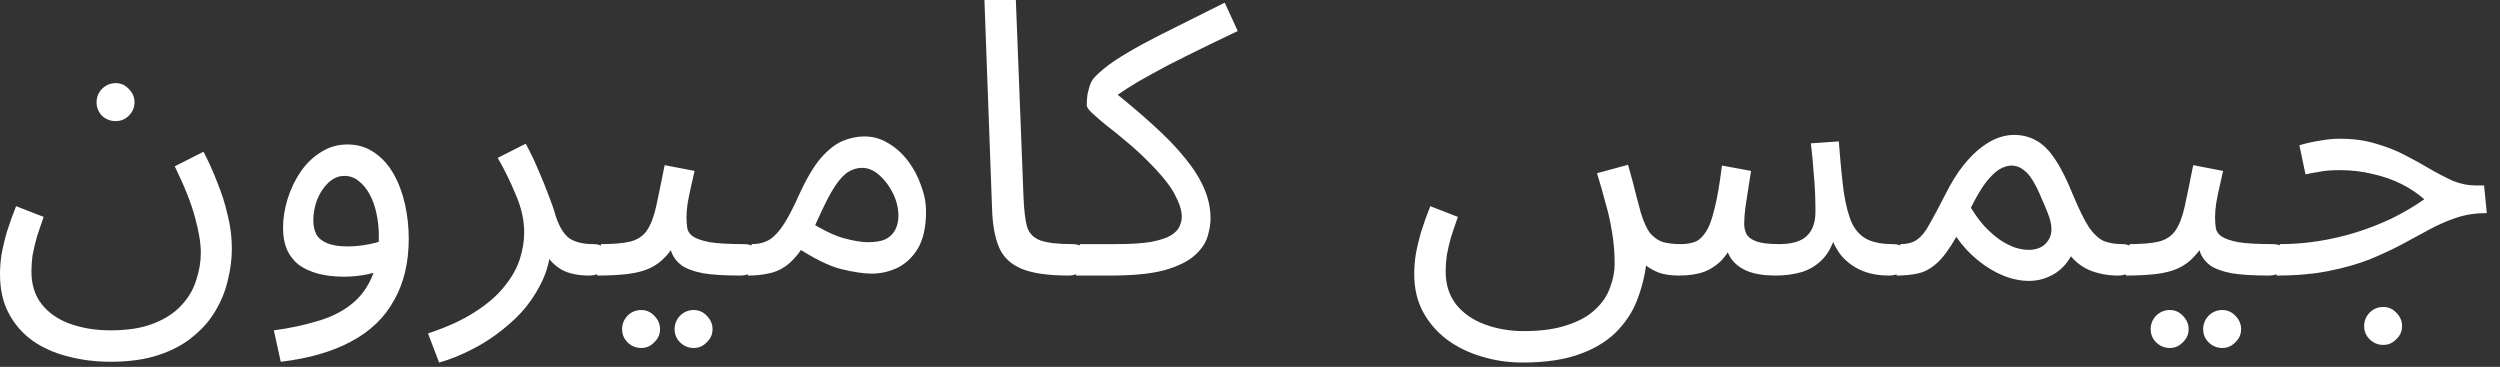 <?xml version="1.0" encoding="UTF-8"?> <svg xmlns="http://www.w3.org/2000/svg" width="184" height="27" viewBox="0 0 184 27" fill="none"><rect x="0" y="0" width="184" height="27" fill="#333333" stroke="none"/><path d="M-1.98028e-05 20.167C-1.98028e-05 19.716 0.038 19.236 0.113 18.728C0.207 18.202 0.338 17.647 0.508 17.064C0.696 16.462 0.921 15.833 1.185 15.175L3.215 15.964C3.027 16.491 2.858 16.989 2.708 17.459C2.576 17.929 2.473 18.371 2.397 18.785C2.341 19.198 2.313 19.593 2.313 19.969C2.313 20.947 2.567 21.756 3.074 22.395C3.582 23.035 4.278 23.514 5.162 23.834C6.045 24.153 7.042 24.313 8.151 24.313C9.411 24.313 10.464 24.144 11.31 23.805C12.175 23.467 12.862 23.016 13.37 22.451C13.877 21.906 14.235 21.295 14.441 20.618C14.667 19.941 14.78 19.274 14.78 18.616C14.78 17.901 14.639 17.036 14.357 16.021C14.093 15.005 13.595 13.745 12.862 12.241L14.977 11.169C15.353 11.884 15.692 12.636 15.993 13.426C16.312 14.197 16.566 14.996 16.754 15.823C16.961 16.632 17.064 17.459 17.064 18.305C17.064 19.039 16.97 19.791 16.782 20.562C16.613 21.333 16.322 22.076 15.908 22.79C15.494 23.523 14.94 24.172 14.244 24.736C13.567 25.319 12.721 25.78 11.705 26.118C10.709 26.457 9.515 26.626 8.123 26.626C7.033 26.626 5.989 26.494 4.992 26.231C4.015 25.987 3.15 25.601 2.397 25.075C1.664 24.548 1.081 23.881 0.649 23.072C0.216 22.264 -1.98028e-05 21.295 -1.98028e-05 20.167ZM8.518 8.913C8.123 8.913 7.785 8.781 7.503 8.518C7.239 8.236 7.108 7.907 7.108 7.531C7.108 7.155 7.239 6.826 7.503 6.544C7.785 6.261 8.123 6.12 8.518 6.12C8.894 6.12 9.214 6.261 9.477 6.544C9.759 6.826 9.9 7.155 9.9 7.531C9.9 7.907 9.759 8.236 9.477 8.518C9.214 8.781 8.894 8.913 8.518 8.913ZM20.663 26.626L20.155 24.313C21.283 24.163 22.317 23.946 23.258 23.664C24.217 23.401 25.035 23.016 25.712 22.508C26.407 22 26.943 21.333 27.319 20.505C27.695 19.678 27.883 18.644 27.883 17.403C27.883 16.82 27.827 16.265 27.714 15.739C27.601 15.193 27.432 14.714 27.206 14.3C26.981 13.886 26.708 13.557 26.388 13.313C26.088 13.068 25.74 12.946 25.345 12.946C24.912 12.946 24.517 13.115 24.16 13.454C23.822 13.774 23.549 14.187 23.342 14.695C23.154 15.203 23.06 15.71 23.06 16.218C23.06 16.613 23.135 16.961 23.286 17.262C23.455 17.544 23.728 17.76 24.104 17.91C24.48 18.061 24.969 18.136 25.57 18.136C26.116 18.136 26.661 18.08 27.206 17.967C27.77 17.854 28.25 17.704 28.645 17.515L28.758 19.49C28.306 19.81 27.77 20.035 27.15 20.167C26.548 20.299 25.937 20.364 25.317 20.364C24.602 20.364 23.963 20.289 23.399 20.139C22.853 19.988 22.383 19.772 21.988 19.49C21.612 19.189 21.321 18.813 21.114 18.362C20.926 17.91 20.832 17.384 20.832 16.782C20.832 16.068 20.945 15.353 21.17 14.639C21.396 13.905 21.716 13.238 22.129 12.636C22.543 12.034 23.041 11.555 23.624 11.197C24.207 10.821 24.856 10.633 25.57 10.633C26.323 10.633 26.981 10.831 27.545 11.226C28.109 11.602 28.579 12.119 28.955 12.777C29.331 13.435 29.613 14.178 29.801 15.005C29.989 15.833 30.083 16.688 30.083 17.572C30.083 19.321 29.726 20.825 29.012 22.085C28.316 23.363 27.263 24.379 25.852 25.131C24.461 25.883 22.731 26.381 20.663 26.626ZM32.319 26.682L31.501 24.539C32.874 24.087 34.011 23.57 34.914 22.987C35.835 22.404 36.559 21.784 37.086 21.126C37.631 20.468 38.017 19.8 38.242 19.123C38.468 18.427 38.581 17.76 38.581 17.121C38.581 16.199 38.374 15.268 37.96 14.328C37.565 13.369 37.123 12.467 36.635 11.62L38.694 10.577C39.051 11.235 39.361 11.884 39.624 12.523C39.906 13.162 40.151 13.764 40.358 14.328C40.583 14.892 40.762 15.409 40.894 15.88C41.157 16.688 41.495 17.243 41.909 17.544C42.342 17.826 42.925 17.967 43.658 17.967C44.053 17.967 44.335 18.08 44.504 18.305C44.692 18.512 44.786 18.766 44.786 19.067C44.786 19.368 44.654 19.65 44.391 19.913C44.128 20.157 43.789 20.28 43.376 20.28C42.548 20.28 41.871 20.139 41.345 19.857C40.837 19.556 40.452 19.17 40.188 18.7C39.925 18.211 39.747 17.704 39.653 17.177L40.555 17.685C40.555 18.926 40.273 20.054 39.709 21.07C39.164 22.104 38.459 22.997 37.594 23.749C36.729 24.52 35.826 25.15 34.886 25.639C33.946 26.128 33.09 26.476 32.319 26.682ZM43.953 20.28L44.236 17.967C45.176 17.967 45.909 17.901 46.436 17.769C46.962 17.619 47.357 17.346 47.62 16.951C47.902 16.538 48.128 15.945 48.297 15.175C48.466 14.403 48.673 13.398 48.918 12.156L51.118 12.579C51.043 12.918 50.958 13.294 50.864 13.708C50.77 14.121 50.685 14.535 50.61 14.949C50.554 15.344 50.526 15.692 50.526 15.992C50.526 16.274 50.544 16.538 50.582 16.782C50.62 17.027 50.761 17.233 51.005 17.403C51.249 17.572 51.663 17.713 52.246 17.826C52.829 17.92 53.666 17.967 54.756 17.967C55.151 17.967 55.433 18.08 55.602 18.305C55.791 18.512 55.885 18.766 55.885 19.067C55.885 19.368 55.753 19.65 55.49 19.913C55.226 20.157 54.888 20.28 54.474 20.28C53.327 20.28 52.415 20.223 51.738 20.11C51.061 19.979 50.544 19.791 50.187 19.546C49.849 19.302 49.604 19.001 49.454 18.644C49.322 18.268 49.219 17.835 49.143 17.346L49.989 17.403C49.689 18.004 49.36 18.493 49.002 18.869C48.664 19.245 48.269 19.537 47.818 19.744C47.366 19.951 46.821 20.092 46.182 20.167C45.561 20.242 44.819 20.28 43.953 20.28ZM51.061 25.611C50.666 25.611 50.328 25.47 50.046 25.188C49.783 24.924 49.651 24.605 49.651 24.229C49.651 23.852 49.783 23.523 50.046 23.241C50.328 22.959 50.666 22.818 51.061 22.818C51.437 22.818 51.757 22.959 52.02 23.241C52.302 23.523 52.443 23.852 52.443 24.229C52.443 24.605 52.302 24.924 52.02 25.188C51.757 25.47 51.437 25.611 51.061 25.611ZM47.197 25.611C46.802 25.611 46.464 25.47 46.182 25.188C45.919 24.924 45.787 24.605 45.787 24.229C45.787 23.852 45.919 23.523 46.182 23.241C46.464 22.959 46.802 22.818 47.197 22.818C47.573 22.818 47.893 22.959 48.156 23.241C48.438 23.523 48.579 23.852 48.579 24.229C48.579 24.605 48.438 24.924 48.156 25.188C47.893 25.47 47.573 25.611 47.197 25.611ZM55.04 20.28L55.322 17.967C55.848 17.967 56.29 17.854 56.647 17.628C57.005 17.403 57.353 17.027 57.691 16.5C58.029 15.974 58.396 15.268 58.791 14.385C59.336 13.181 59.872 12.269 60.399 11.649C60.944 11.028 61.48 10.605 62.007 10.38C62.552 10.154 63.088 10.041 63.614 10.041C64.254 10.041 64.846 10.21 65.391 10.549C65.936 10.868 66.416 11.301 66.83 11.846C67.243 12.392 67.563 12.993 67.789 13.651C68.033 14.291 68.155 14.93 68.155 15.569C68.155 16.698 67.958 17.6 67.563 18.277C67.168 18.935 66.66 19.415 66.04 19.716C65.438 19.998 64.808 20.139 64.15 20.139C63.567 20.139 62.815 20.026 61.894 19.8C60.991 19.575 59.844 19.001 58.453 18.08L59.553 16.303C60.474 16.886 61.301 17.29 62.035 17.515C62.787 17.722 63.407 17.826 63.896 17.826C64.442 17.826 64.874 17.751 65.194 17.6C65.513 17.431 65.749 17.196 65.899 16.895C66.049 16.594 66.124 16.256 66.124 15.88C66.124 15.334 65.993 14.789 65.73 14.244C65.466 13.698 65.128 13.247 64.714 12.89C64.319 12.533 63.896 12.354 63.445 12.354C63.106 12.354 62.778 12.448 62.458 12.636C62.138 12.824 61.809 13.172 61.471 13.68C61.132 14.187 60.747 14.921 60.314 15.88C59.863 16.895 59.43 17.704 59.017 18.305C58.622 18.888 58.218 19.321 57.804 19.603C57.39 19.885 56.958 20.064 56.506 20.139C56.074 20.233 55.585 20.28 55.04 20.28ZM78.631 20.28C77.126 20.28 75.97 20.11 75.161 19.772C74.372 19.433 73.826 18.907 73.525 18.192C73.225 17.478 73.055 16.556 73.018 15.428L72.454 -0H74.766L75.331 14.526C75.368 15.447 75.453 16.162 75.585 16.669C75.735 17.158 76.055 17.497 76.543 17.685C77.051 17.873 77.841 17.967 78.913 17.967C79.308 17.967 79.59 18.08 79.759 18.305C79.947 18.512 80.041 18.766 80.041 19.067C80.041 19.368 79.909 19.65 79.646 19.913C79.383 20.157 79.044 20.28 78.631 20.28ZM79.195 20.28L79.477 17.967H82.129C83.238 17.967 84.112 17.91 84.752 17.798C85.41 17.666 85.889 17.506 86.19 17.318C86.51 17.111 86.717 16.895 86.811 16.669C86.924 16.425 86.98 16.18 86.98 15.936C86.98 15.504 86.811 14.968 86.472 14.328C86.153 13.689 85.485 12.862 84.47 11.846C83.943 11.32 83.417 10.84 82.89 10.408C82.364 9.956 81.875 9.562 81.424 9.223C80.991 8.866 80.643 8.565 80.38 8.32C80.117 8.076 79.985 7.888 79.985 7.756C79.985 7.474 80.004 7.202 80.041 6.938C80.098 6.675 80.164 6.431 80.239 6.205C80.333 5.979 80.446 5.801 80.577 5.669C80.953 5.274 81.433 4.879 82.016 4.484C82.618 4.09 83.313 3.676 84.103 3.243C84.912 2.811 85.814 2.35 86.811 1.861C87.826 1.354 88.936 0.799 90.139 0.197L91.098 2.284C89.594 2.999 88.334 3.61 87.319 4.118C86.322 4.607 85.476 5.049 84.78 5.443C84.084 5.82 83.473 6.177 82.947 6.515C82.42 6.854 81.884 7.23 81.339 7.644L81.762 6.572C82.947 7.512 83.99 8.396 84.893 9.223C85.814 10.05 86.585 10.85 87.206 11.62C87.826 12.373 88.296 13.115 88.616 13.849C88.936 14.582 89.096 15.325 89.096 16.077C89.096 16.491 89.02 16.942 88.87 17.431C88.719 17.92 88.4 18.381 87.911 18.813C87.422 19.245 86.689 19.603 85.711 19.885C84.733 20.148 83.417 20.28 81.762 20.28H79.195ZM112.069 26.682C110.997 26.682 109.982 26.532 109.023 26.231C108.064 25.949 107.208 25.526 106.456 24.962C105.723 24.398 105.14 23.711 104.707 22.903C104.294 22.113 104.087 21.201 104.087 20.167C104.087 19.716 104.124 19.236 104.2 18.728C104.294 18.202 104.425 17.647 104.594 17.064C104.783 16.462 105.008 15.833 105.271 15.175L107.302 15.964C107.114 16.491 106.945 16.989 106.795 17.459C106.663 17.929 106.559 18.371 106.484 18.785C106.428 19.198 106.4 19.593 106.4 19.969C106.4 20.928 106.654 21.737 107.161 22.395C107.688 23.053 108.383 23.542 109.248 23.862C110.132 24.2 111.101 24.369 112.154 24.369C113.432 24.369 114.504 24.219 115.369 23.918C116.234 23.636 116.92 23.251 117.428 22.762C117.936 22.292 118.293 21.756 118.5 21.154C118.726 20.571 118.838 19.988 118.838 19.405C118.838 18.578 118.773 17.798 118.641 17.064C118.528 16.331 118.368 15.616 118.161 14.921C117.973 14.206 117.767 13.482 117.541 12.749L119.826 12.128C120.126 13.2 120.333 13.98 120.446 14.469C120.578 14.939 120.681 15.325 120.756 15.626C120.963 16.322 121.198 16.839 121.462 17.177C121.744 17.497 122.063 17.713 122.421 17.826C122.797 17.92 123.22 17.967 123.69 17.967C124.066 17.967 124.395 17.92 124.677 17.826C124.978 17.732 125.25 17.506 125.495 17.149C125.758 16.792 125.984 16.218 126.172 15.428C126.379 14.639 126.567 13.557 126.736 12.185L128.88 12.579C128.823 12.918 128.757 13.332 128.682 13.821C128.607 14.309 128.532 14.798 128.457 15.287C128.4 15.757 128.372 16.152 128.372 16.472C128.372 16.735 128.428 16.989 128.541 17.233C128.673 17.459 128.917 17.638 129.275 17.769C129.651 17.901 130.205 17.967 130.939 17.967C131.879 17.967 132.556 17.769 132.969 17.375C133.402 16.98 133.618 16.378 133.618 15.569C133.618 15.137 133.609 14.686 133.59 14.216C133.571 13.727 133.534 13.191 133.477 12.608C133.44 12.006 133.374 11.32 133.28 10.549L135.339 10.408C135.452 11.931 135.574 13.181 135.705 14.159C135.856 15.137 136.063 15.908 136.326 16.472C136.608 17.017 136.984 17.403 137.454 17.628C137.924 17.854 138.545 17.967 139.316 17.967C139.711 17.967 139.993 18.08 140.162 18.305C140.35 18.512 140.444 18.766 140.444 19.067C140.444 19.368 140.312 19.65 140.049 19.913C139.786 20.157 139.447 20.28 139.034 20.28C138.188 20.28 137.454 20.129 136.834 19.828C136.232 19.527 135.743 19.123 135.367 18.616C135.01 18.089 134.765 17.525 134.634 16.923L135.141 17.093C134.934 17.939 134.605 18.597 134.154 19.067C133.722 19.518 133.205 19.838 132.603 20.026C132.001 20.195 131.362 20.28 130.685 20.28C129.857 20.28 129.18 20.176 128.654 19.969C128.127 19.763 127.714 19.452 127.413 19.039C127.131 18.606 126.943 18.061 126.849 17.403H127.808C127.507 18.08 127.168 18.634 126.792 19.067C126.416 19.48 125.965 19.791 125.439 19.998C124.931 20.186 124.301 20.28 123.549 20.28C122.966 20.28 122.468 20.204 122.054 20.054C121.64 19.885 121.292 19.678 121.01 19.433C120.747 19.17 120.54 18.879 120.39 18.559C120.239 18.221 120.126 17.882 120.051 17.544L121.208 18.982C121.132 19.922 120.935 20.844 120.615 21.746C120.314 22.668 119.826 23.495 119.149 24.229C118.472 24.981 117.56 25.573 116.413 26.006C115.266 26.457 113.818 26.682 112.069 26.682ZM139.585 20.28L139.867 17.967C140.394 17.967 140.807 17.854 141.108 17.628C141.428 17.403 141.729 17.027 142.011 16.5C142.312 15.974 142.688 15.268 143.139 14.385C143.59 13.482 144.042 12.749 144.493 12.185C144.963 11.602 145.414 11.15 145.847 10.831C146.298 10.492 146.721 10.257 147.116 10.126C147.511 9.994 147.878 9.928 148.216 9.928C148.837 9.928 149.391 10.069 149.88 10.351C150.369 10.614 150.83 11.075 151.262 11.733C151.695 12.373 152.137 13.257 152.588 14.385C153.021 15.419 153.406 16.199 153.745 16.726C154.102 17.233 154.468 17.572 154.845 17.741C155.239 17.892 155.681 17.967 156.17 17.967C156.565 17.967 156.847 18.08 157.016 18.305C157.204 18.512 157.298 18.766 157.298 19.067C157.298 19.368 157.167 19.65 156.904 19.913C156.64 20.157 156.302 20.28 155.888 20.28C155.155 20.28 154.478 20.157 153.857 19.913C153.256 19.669 152.748 19.283 152.334 18.757L152.729 18.164C152.522 18.747 152.24 19.227 151.883 19.603C151.544 19.96 151.159 20.223 150.726 20.392C150.294 20.581 149.833 20.675 149.344 20.675C148.724 20.675 148.085 20.543 147.426 20.28C146.787 20.016 146.167 19.64 145.565 19.151C144.963 18.663 144.437 18.089 143.985 17.431C143.496 18.296 143.026 18.935 142.575 19.349C142.143 19.744 141.691 19.998 141.221 20.11C140.751 20.223 140.206 20.28 139.585 20.28ZM145.057 15.287C145.377 15.814 145.715 16.274 146.073 16.669C146.449 17.064 146.825 17.393 147.201 17.657C147.577 17.901 147.944 18.089 148.301 18.221C148.677 18.334 149.015 18.39 149.316 18.39C149.974 18.39 150.454 18.155 150.755 17.685C151.074 17.215 151.065 16.556 150.726 15.71C150.557 15.278 150.379 14.855 150.191 14.441C150.021 14.027 149.833 13.651 149.626 13.313C149.42 12.956 149.185 12.683 148.921 12.495C148.658 12.288 148.367 12.185 148.047 12.185C147.765 12.185 147.464 12.279 147.144 12.467C146.844 12.655 146.514 12.974 146.157 13.426C145.819 13.877 145.452 14.498 145.057 15.287ZM156.456 20.28L156.738 17.967C157.678 17.967 158.411 17.901 158.938 17.769C159.464 17.619 159.859 17.346 160.123 16.951C160.405 16.538 160.63 15.945 160.799 15.175C160.969 14.403 161.176 13.398 161.42 12.156L163.62 12.579C163.545 12.918 163.46 13.294 163.366 13.708C163.272 14.121 163.188 14.535 163.112 14.949C163.056 15.344 163.028 15.692 163.028 15.992C163.028 16.274 163.047 16.538 163.084 16.782C163.122 17.027 163.263 17.233 163.507 17.403C163.752 17.572 164.165 17.713 164.748 17.826C165.331 17.92 166.168 17.967 167.259 17.967C167.653 17.967 167.936 18.08 168.105 18.305C168.293 18.512 168.387 18.766 168.387 19.067C168.387 19.368 168.255 19.65 167.992 19.913C167.729 20.157 167.39 20.28 166.977 20.28C165.829 20.28 164.917 20.223 164.241 20.11C163.564 19.979 163.047 19.791 162.689 19.546C162.351 19.302 162.106 19.001 161.956 18.644C161.824 18.268 161.721 17.835 161.646 17.346L162.492 17.403C162.191 18.004 161.862 18.493 161.505 18.869C161.166 19.245 160.771 19.537 160.32 19.744C159.869 19.951 159.323 20.092 158.684 20.167C158.064 20.242 157.321 20.28 156.456 20.28ZM163.564 25.611C163.169 25.611 162.83 25.47 162.548 25.188C162.285 24.924 162.153 24.605 162.153 24.229C162.153 23.852 162.285 23.523 162.548 23.241C162.83 22.959 163.169 22.818 163.564 22.818C163.94 22.818 164.259 22.959 164.523 23.241C164.805 23.523 164.946 23.852 164.946 24.229C164.946 24.605 164.805 24.924 164.523 25.188C164.259 25.47 163.94 25.611 163.564 25.611ZM159.699 25.611C159.305 25.611 158.966 25.47 158.684 25.188C158.421 24.924 158.289 24.605 158.289 24.229C158.289 23.852 158.421 23.523 158.684 23.241C158.966 22.959 159.305 22.818 159.699 22.818C160.076 22.818 160.395 22.959 160.658 23.241C160.94 23.523 161.082 23.852 161.082 24.229C161.082 24.605 160.94 24.924 160.658 25.188C160.395 25.47 160.076 25.611 159.699 25.611ZM167.542 20.28L167.796 17.967C168.774 17.967 169.733 17.892 170.673 17.741C171.613 17.591 172.534 17.375 173.437 17.093C174.34 16.81 175.205 16.472 176.032 16.077C176.878 15.663 177.677 15.193 178.429 14.667C177.94 14.234 177.376 13.858 176.737 13.539C176.098 13.219 175.393 12.974 174.622 12.805C173.869 12.617 173.07 12.523 172.224 12.523C171.923 12.523 171.641 12.533 171.378 12.551C171.115 12.57 170.851 12.608 170.588 12.664C170.325 12.702 170.024 12.758 169.686 12.833L169.234 10.69C169.742 10.539 170.25 10.427 170.757 10.351C171.265 10.257 171.754 10.21 172.224 10.21C173.202 10.21 174.086 10.332 174.875 10.577C175.665 10.803 176.38 11.085 177.019 11.423C177.677 11.762 178.288 12.1 178.852 12.438C179.435 12.777 179.999 13.068 180.545 13.313C181.09 13.539 181.654 13.651 182.237 13.651H182.829L183.027 15.682C182.218 15.682 181.476 15.795 180.799 16.021C180.122 16.246 179.454 16.538 178.796 16.895C178.157 17.233 177.48 17.6 176.765 17.995C176.051 18.371 175.261 18.738 174.396 19.095C173.531 19.433 172.534 19.716 171.406 19.941C170.297 20.167 169.009 20.28 167.542 20.28ZM175.411 25.385C175.016 25.385 174.678 25.244 174.396 24.962C174.133 24.699 174.001 24.379 174.001 24.003C174.001 23.627 174.133 23.298 174.396 23.016C174.678 22.734 175.016 22.593 175.411 22.593C175.787 22.593 176.107 22.734 176.37 23.016C176.652 23.298 176.793 23.627 176.793 24.003C176.793 24.379 176.652 24.699 176.37 24.962C176.107 25.244 175.787 25.385 175.411 25.385Z" fill="white"></path></svg> 